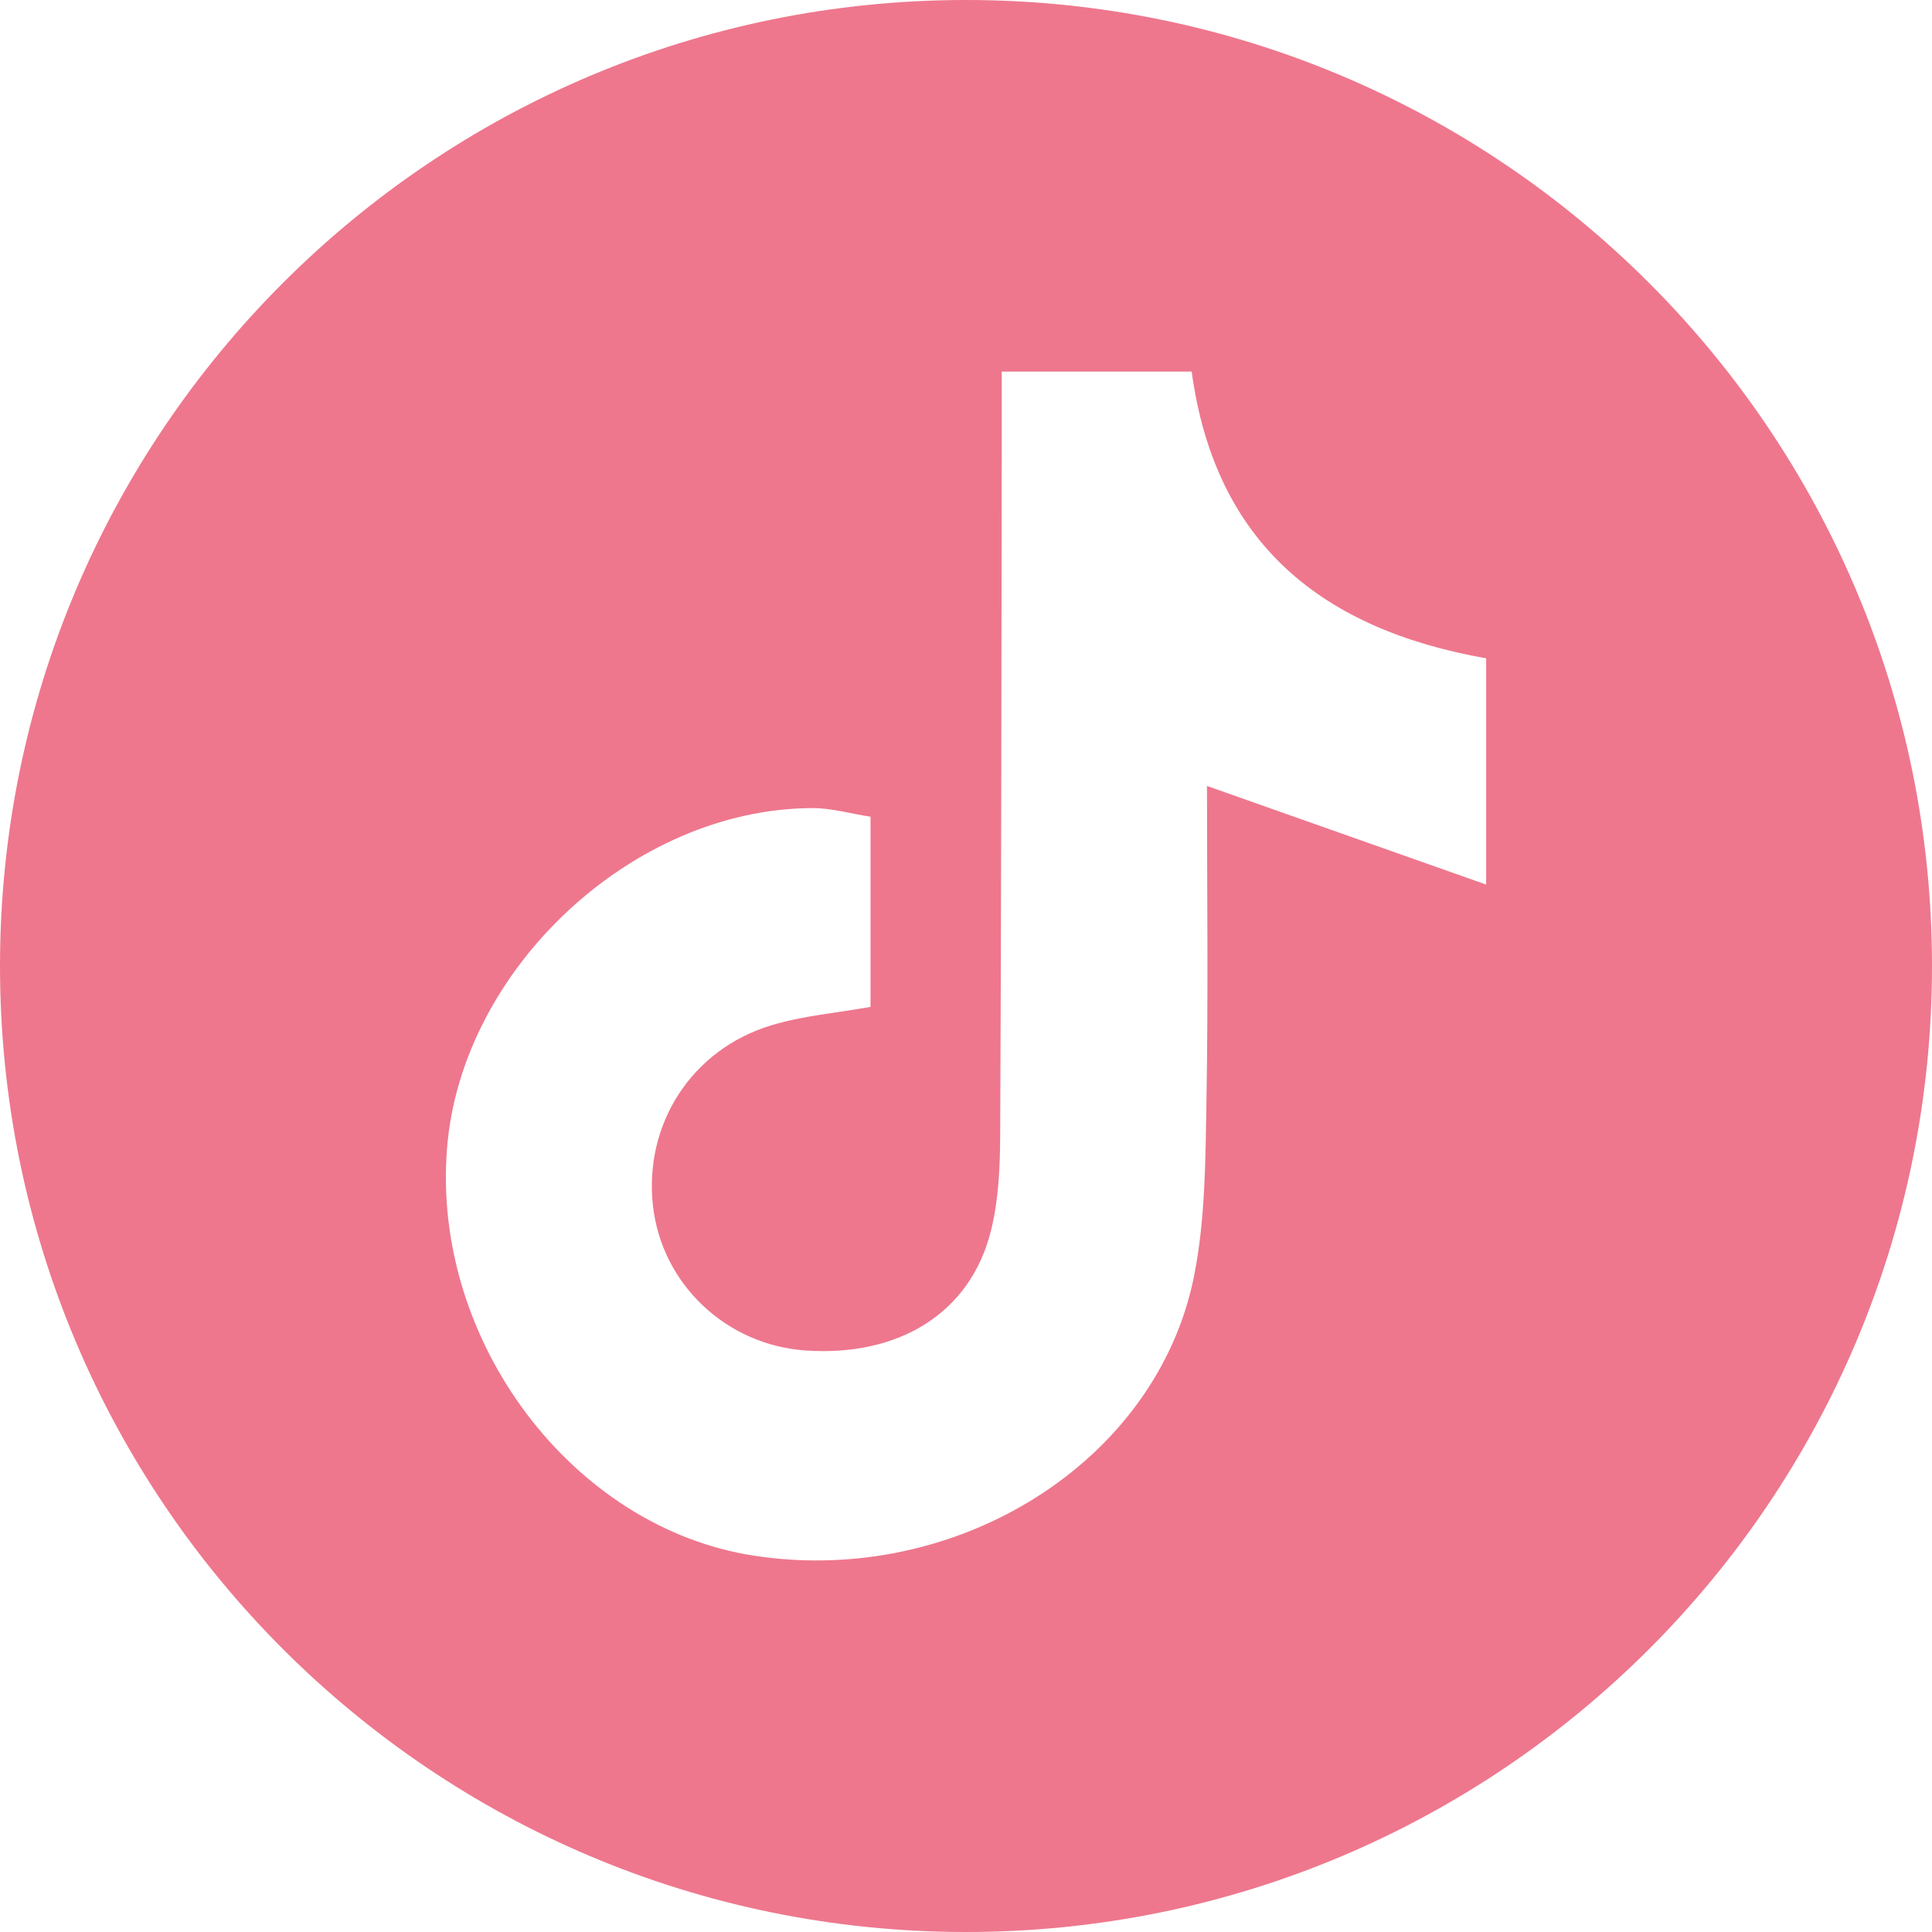 <?xml version="1.0" encoding="utf-8"?>
<svg width="26px" height="26px" viewBox="0 0 26 26" version="1.1" xmlns:xlink="http://www.w3.org/1999/xlink" xmlns="http://www.w3.org/2000/svg">
  <g id="Group">
    <path d="M20 11.904C18.7 11.445 17.526 11.03 16.243 10.577C16.243 11.953 16.261 13.386 16.236 14.818C16.222 15.608 16.222 16.414 16.067 17.183C15.563 19.678 12.877 21.354 10.149 20.936C7.704 20.562 5.808 18.046 6.016 15.452C6.209 13.037 8.518 10.882 10.932 10.875C11.185 10.874 11.438 10.948 11.715 10.991L11.715 13.55C11.26 13.632 10.806 13.669 10.381 13.798C9.304 14.123 8.662 15.133 8.788 16.233C8.908 17.281 9.772 18.099 10.837 18.174C12.104 18.262 13.062 17.665 13.336 16.562C13.438 16.152 13.458 15.713 13.46 15.287C13.475 12.248 13.476 9.207 13.481 6.167C13.482 5.808 13.481 5.448 13.481 5L16.037 5C16.352 7.315 17.791 8.471 20 8.859L20 11.904ZM13 0C5.82 0 0 5.82 0 13C0 20.18 5.82 26 13 26C20.18 26 26 20.18 26 13C26 5.82 20.18 0 13 0L13 0Z" id="Fill-1" fill="#EE778D" fill-rule="evenodd" stroke="none" />
  </g>
</svg>
